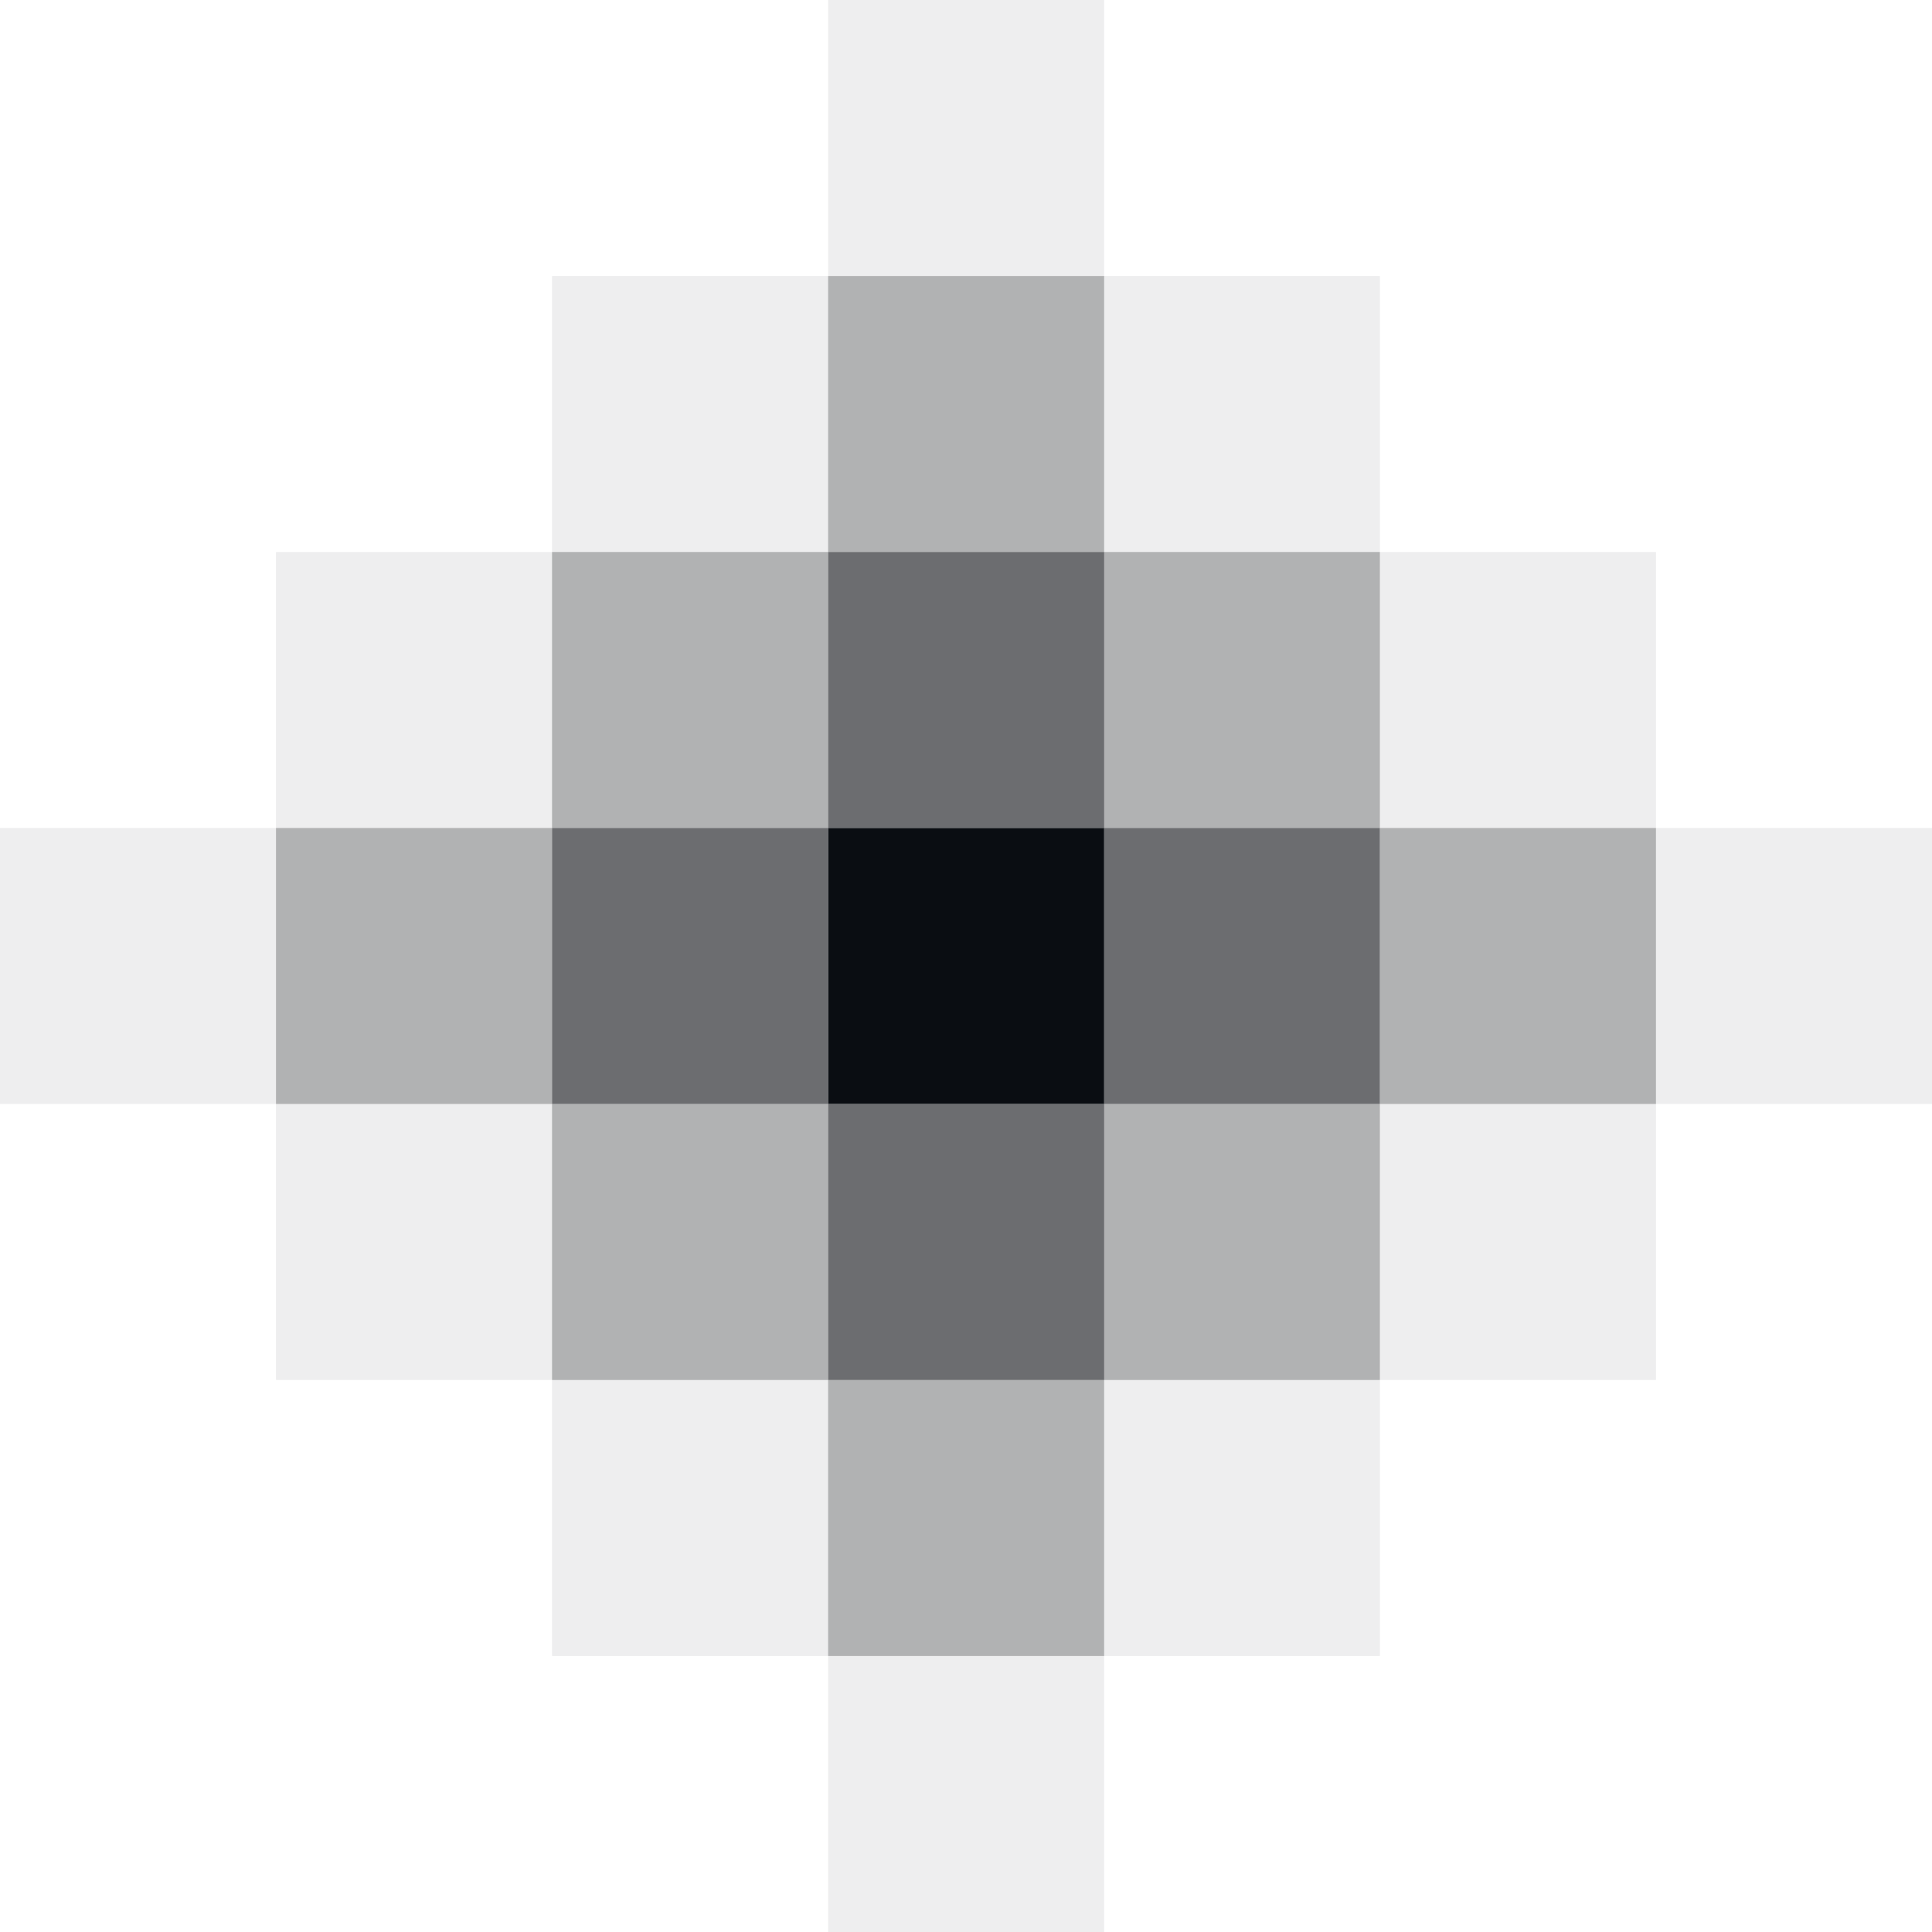 <svg fill="none" height="48" viewBox="0 0 48 48" width="48" xmlns="http://www.w3.org/2000/svg"><g fill="#0a0d12"><path d="m20.574 20.571h6.857v6.857h-6.857z"/><path d="m20.574 27.429h6.857v6.857h-6.857z" opacity=".6"/><path d="m27.426 27.429h6.857v6.857h-6.857z" opacity=".32"/><path d="m34.285 27.429h6.857v6.857h-6.857z" opacity=".07"/><path d="m13.715 27.429h6.857v6.857h-6.857z" opacity=".32"/><path d="m6.857 27.429h6.857v6.857h-6.857z" opacity=".07"/><path d="m20.574 34.286h6.857v6.857h-6.857z" opacity=".32"/><path d="m13.715 34.286h6.857v6.857h-6.857z" opacity=".07"/><path d="m27.426 34.286h6.857v6.857h-6.857z" opacity=".07"/><path d="m20.574 41.143h6.857v6.857h-6.857z" opacity=".07"/><path d="m13.715 20.571h6.857v6.857h-6.857z" opacity=".6"/><path d="m6.857 20.571h6.857v6.857h-6.857z" opacity=".32"/><path d="m0 20.571h6.857v6.857h-6.857z" opacity=".07"/><path d="m27.426 20.571h6.857v6.857h-6.857z" opacity=".6"/><path d="m34.285 20.571h6.857v6.857h-6.857z" opacity=".32"/><path d="m41.143 20.571h6.857v6.857h-6.857z" opacity=".07"/><path d="m20.574 13.714h6.857v6.857h-6.857z" opacity=".6"/><path d="m13.715 13.714h6.857v6.857h-6.857z" opacity=".32"/><path d="m13.715 6.857h6.857v6.857h-6.857z" opacity=".07"/><path d="m6.857 13.714h6.857v6.857h-6.857z" opacity=".07"/><path d="m27.426 13.714h6.857v6.857h-6.857z" opacity=".32"/><path d="m27.426 6.857h6.857v6.857h-6.857z" opacity=".07"/><path d="m34.285 13.714h6.857v6.857h-6.857z" opacity=".07"/><path d="m20.574 6.857h6.857v6.857h-6.857z" opacity=".32"/><path d="m20.574 0h6.857v6.857h-6.857z" opacity=".07"/></g></svg>